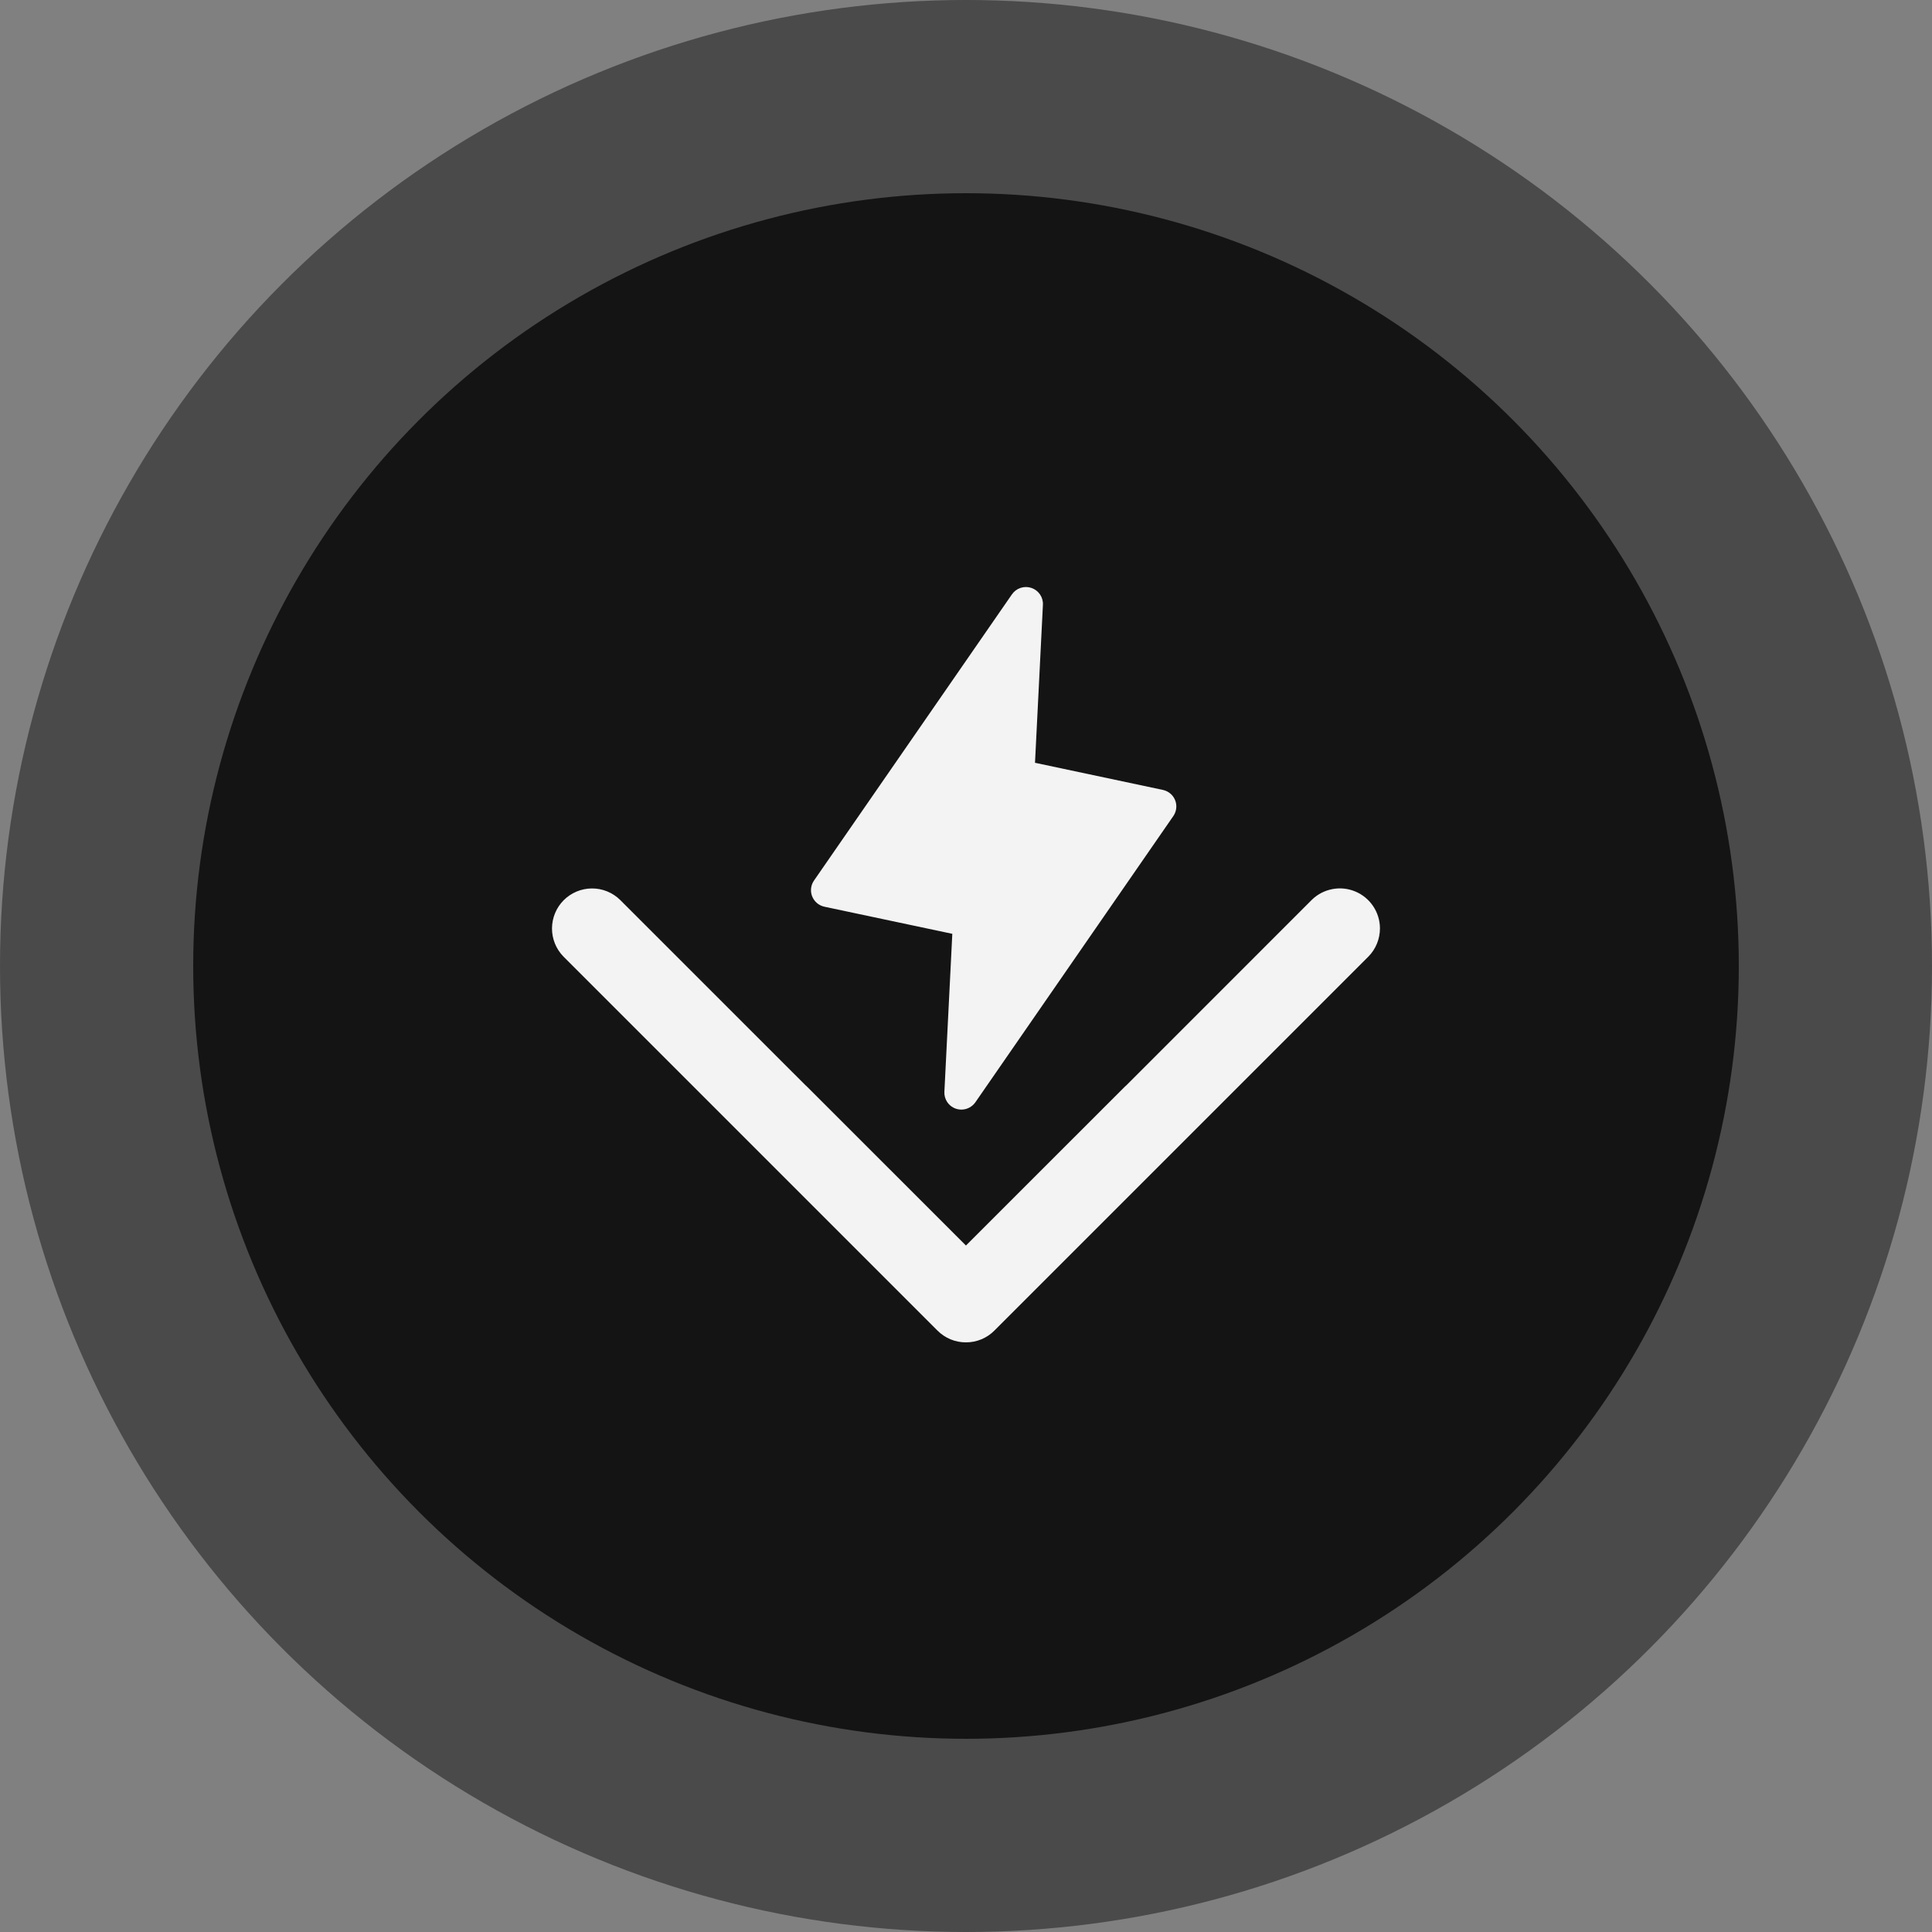 <?xml version="1.0" encoding="UTF-8"?> <svg xmlns="http://www.w3.org/2000/svg" width="70" height="70" viewBox="0 0 70 70" fill="none"><rect x="0" y="0" width="70" height="70" fill="#808080" stroke="none"/><circle opacity="0.5" cx="35" cy="35" r="35" fill="#141414"></circle><circle cx="35" cy="35" r="28" fill="#141414"></circle><path d="M29.176 39.312L22.468 32.605C22.195 32.337 21.827 32.188 21.445 32.19C21.062 32.192 20.696 32.345 20.425 32.615C20.155 32.886 20.002 33.252 20 33.635C19.998 34.017 20.147 34.385 20.415 34.658L33.968 48.211C34.103 48.346 34.263 48.453 34.439 48.526C34.615 48.599 34.804 48.637 34.995 48.636H35.001C35.192 48.637 35.38 48.599 35.557 48.526C35.733 48.453 35.893 48.346 36.027 48.211L49.581 34.658C49.849 34.385 49.999 34.017 49.998 33.634C49.997 33.348 49.911 33.069 49.752 32.832C49.593 32.595 49.368 32.41 49.104 32.3C48.84 32.19 48.55 32.16 48.27 32.215C47.989 32.269 47.731 32.404 47.527 32.605L40.821 39.312C40.795 39.334 40.77 39.357 40.745 39.382L34.998 45.128L29.251 39.382C29.227 39.357 29.202 39.334 29.176 39.312L29.176 39.312ZM42.512 29.567L35.34 39.937C35.283 40.019 35.207 40.086 35.118 40.132C35.029 40.179 34.931 40.203 34.831 40.203C34.731 40.203 34.632 40.178 34.544 40.132C34.455 40.085 34.38 40.017 34.323 39.935C34.248 39.825 34.21 39.693 34.217 39.56L34.504 33.834L29.87 32.852C29.771 32.831 29.679 32.786 29.602 32.721C29.525 32.656 29.465 32.573 29.427 32.479C29.389 32.386 29.376 32.284 29.387 32.184C29.398 32.084 29.435 31.988 29.492 31.905L36.664 21.535C36.74 21.425 36.85 21.342 36.977 21.3C37.105 21.258 37.242 21.258 37.369 21.301C37.496 21.344 37.605 21.426 37.681 21.537C37.756 21.647 37.794 21.779 37.787 21.912L37.5 27.637L42.133 28.62C42.233 28.641 42.325 28.686 42.402 28.751C42.519 28.849 42.595 28.987 42.615 29.138C42.635 29.288 42.598 29.442 42.512 29.567Z" fill="#F3F3F3"></path></svg> 